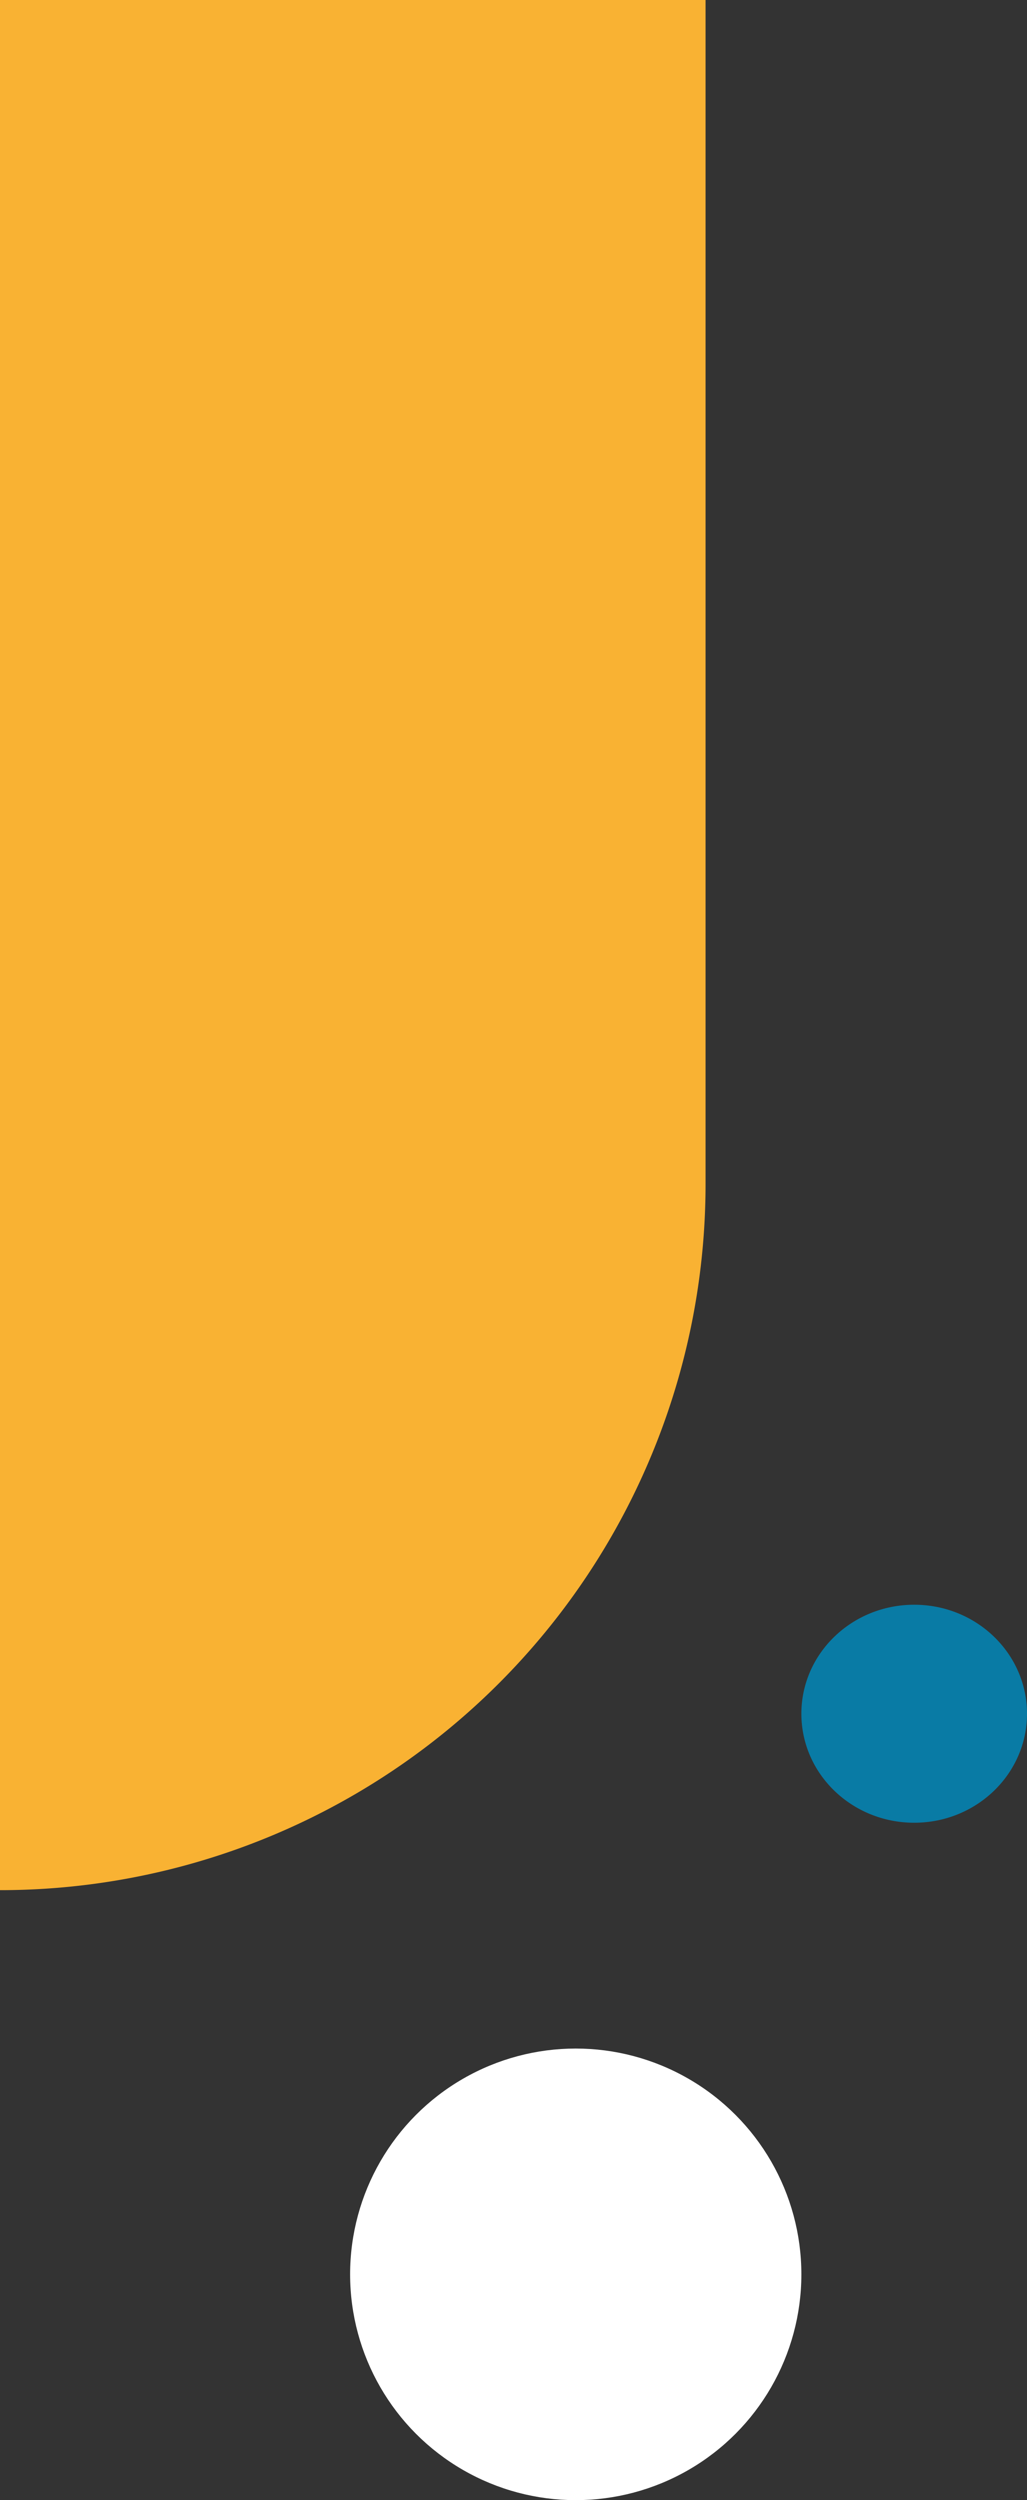<svg xmlns="http://www.w3.org/2000/svg" xmlns:xlink="http://www.w3.org/1999/xlink" width="132" height="321.096" viewBox="0 0 132 321.096">
  <rect x="0" y="0" width="132" height="321.096" fill="#333333" stroke="none"/>
  <defs>
    <clipPath id="clip-path">
      <rect id="Rectángulo_279" data-name="Rectángulo 279" width="90.685" height="242.755" fill="none"/>
    </clipPath>
  </defs>
  <g id="Grupo_169" data-name="Grupo 169" transform="translate(0 -3185.904)">
    <g id="Grupo_151" data-name="Grupo 151" transform="translate(0 3185.904)">
      <g id="Grupo_150" data-name="Grupo 150" transform="translate(0 0)" clip-path="url(#clip-path)">
        <path id="Trazado_1789" data-name="Trazado 1789" d="M0,242.755H0V0H90.685V152.07A90.686,90.686,0,0,1,0,242.755" transform="translate(0 0)" fill="#f9b233"/>
      </g>
    </g>
    <circle id="Elipse_16" data-name="Elipse 16" cx="29" cy="29" r="29" transform="translate(45 3449)" fill="#fff"/>
    <ellipse id="Elipse_17" data-name="Elipse 17" cx="14.5" cy="14" rx="14.5" ry="14" transform="translate(103 3392)" fill="#097ba5"/>
  </g>
</svg>
